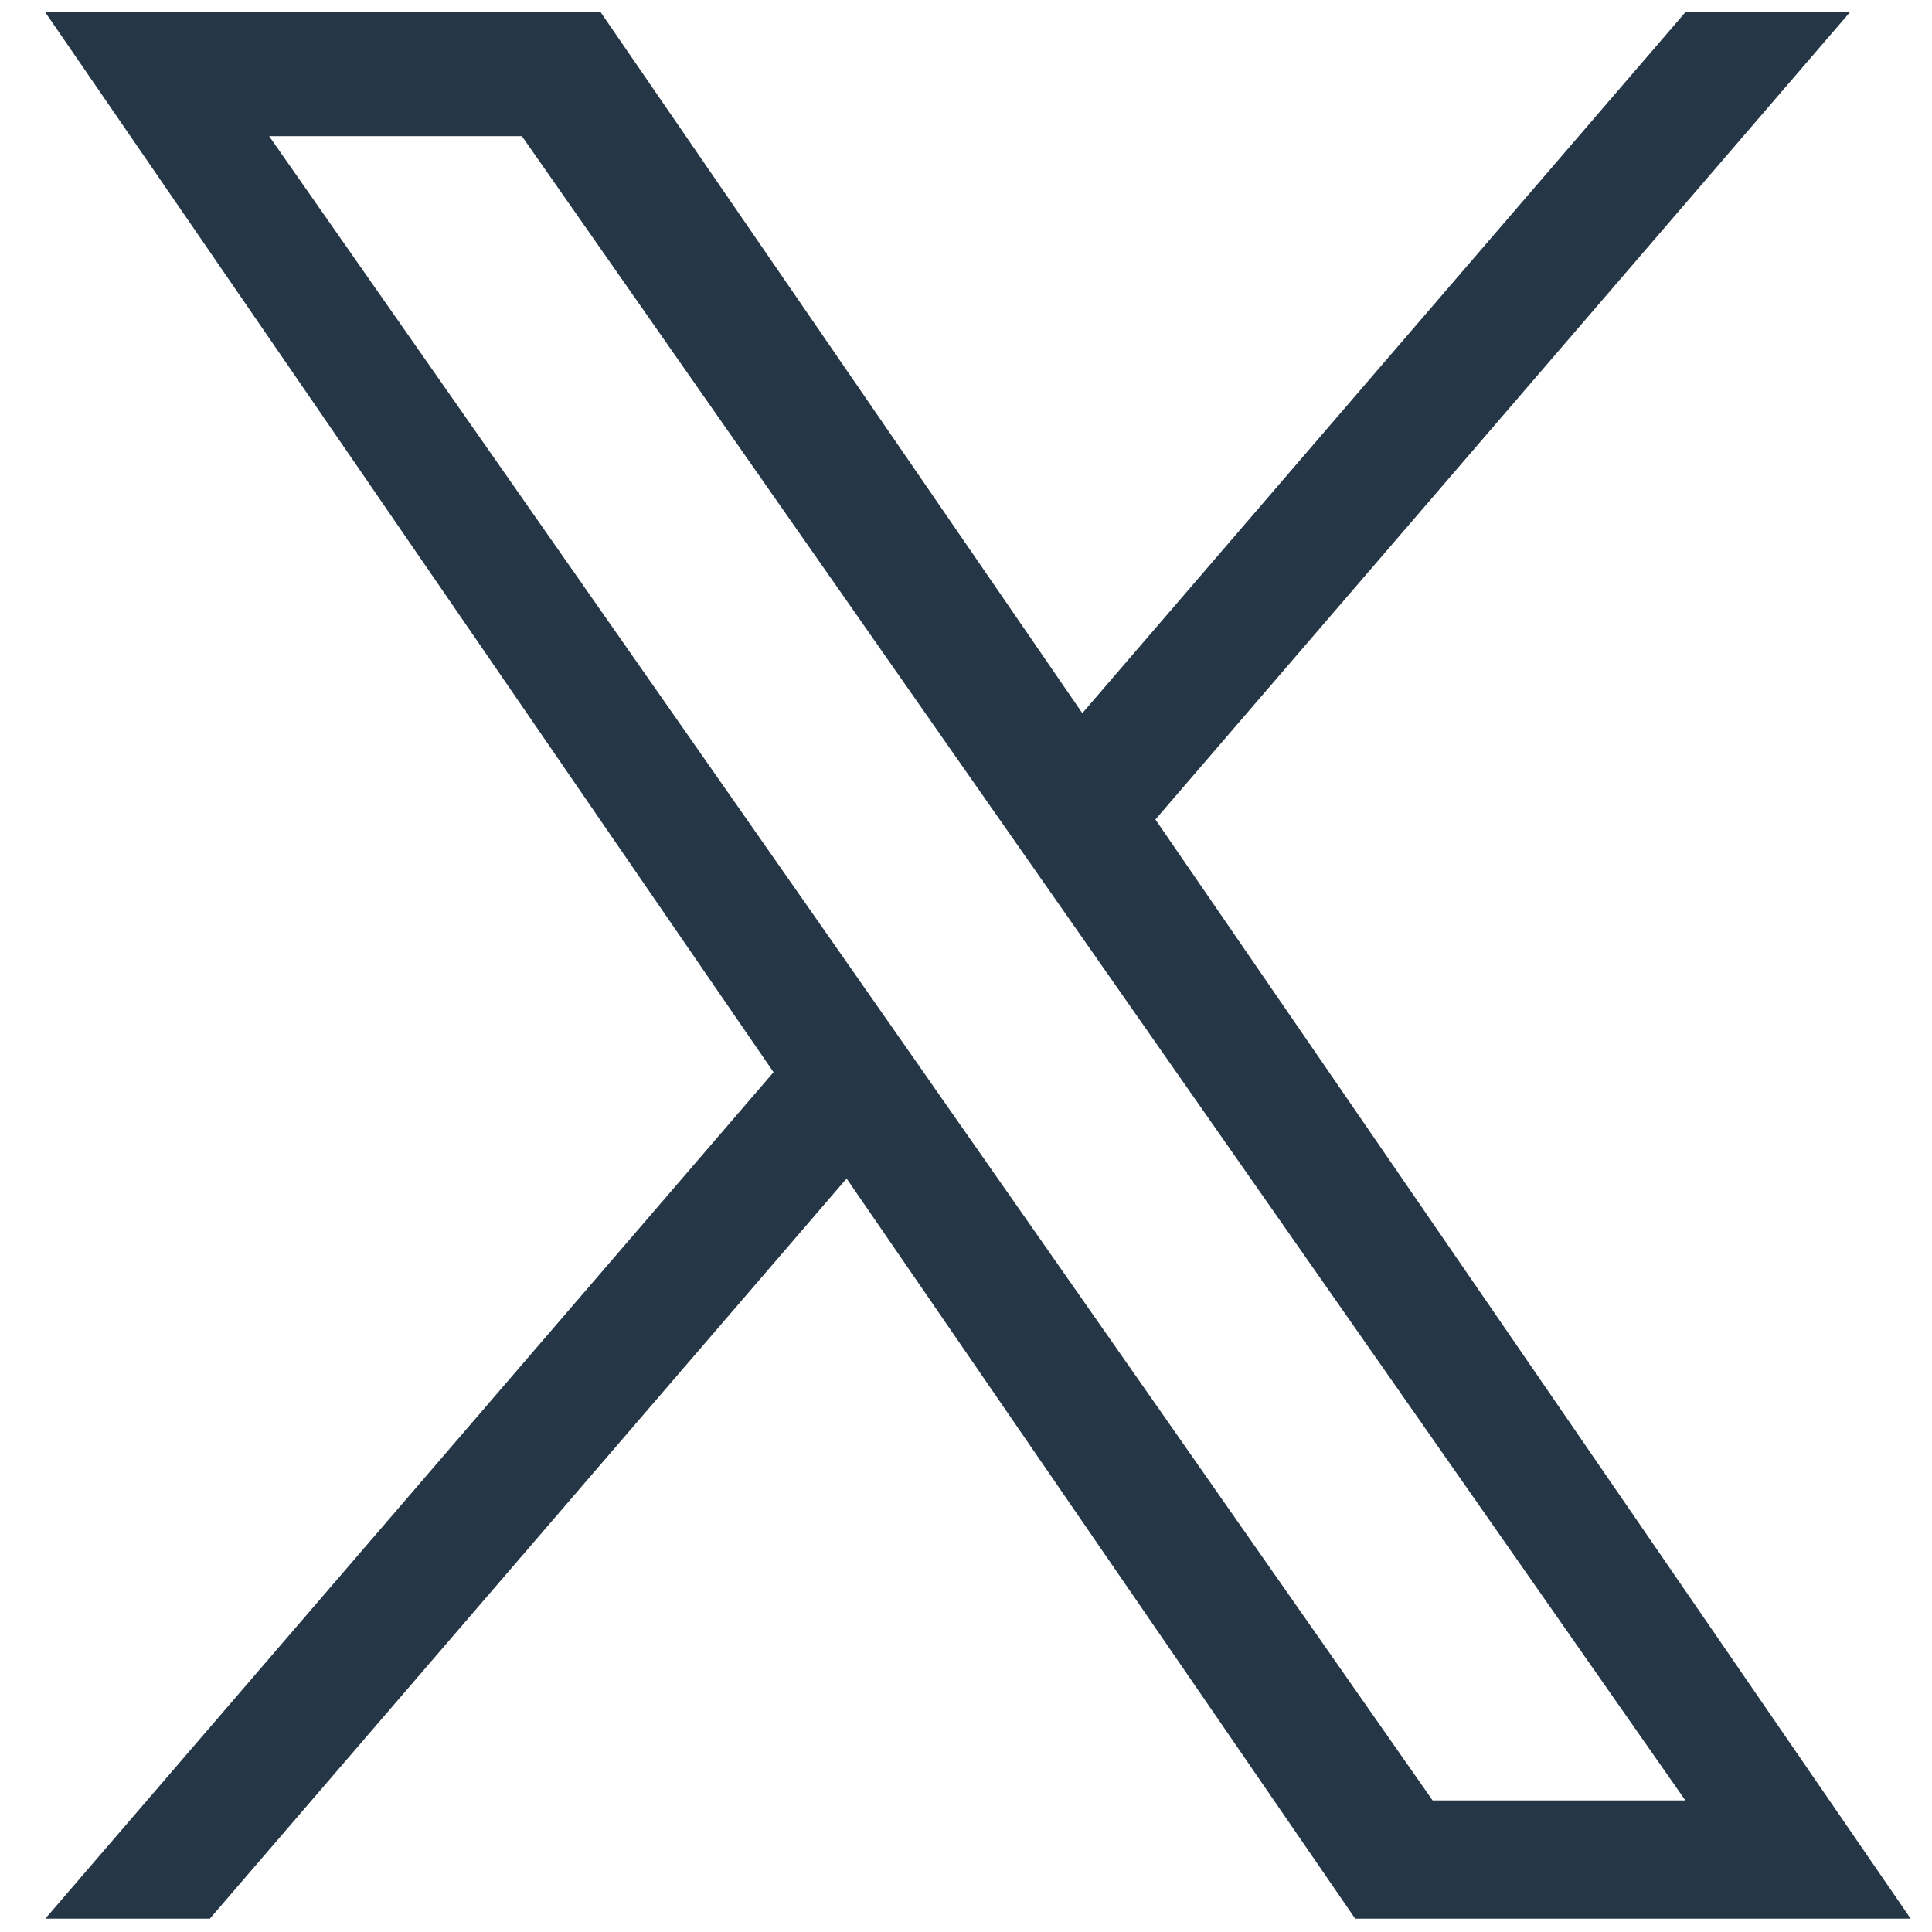 <svg width="29" height="29" viewBox="0 0 29 29" fill="none" xmlns="http://www.w3.org/2000/svg">
<path d="M17.343 12.301L27.767 0.185H25.297L16.246 10.705L9.017 0.185H0.68L11.611 16.094L0.68 28.8H3.15L12.708 17.69L20.342 28.8H28.68L17.343 12.301H17.343ZM13.96 16.234L12.853 14.65L4.04 2.044H7.834L14.946 12.217L16.054 13.801L25.298 27.025H21.504L13.96 16.235V16.234Z" fill="#253746"/>
</svg>
